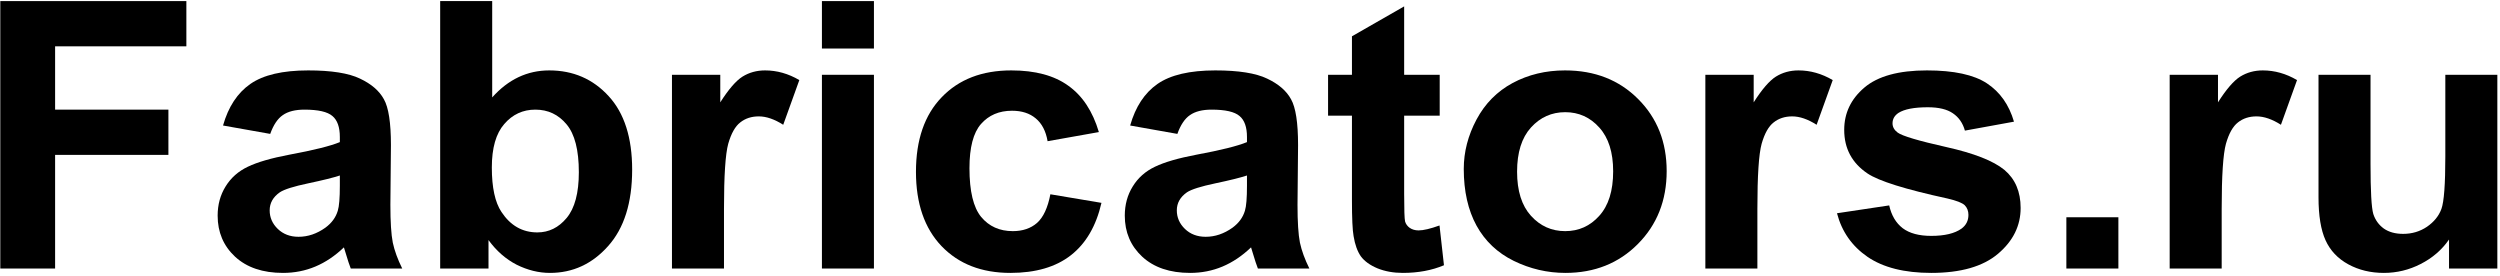 <?xml version="1.0" encoding="UTF-8"?> <svg xmlns="http://www.w3.org/2000/svg" width="190" height="21" viewBox="0 0 190 21" fill="none"> <path d="M0.023 20.408V0.083H14.164V3.521H4.188V8.332H12.799V11.771H4.188V20.408H0.023Z" fill="black"></path> <path d="M20.537 10.176L16.95 9.539C17.353 8.115 18.047 7.061 19.032 6.377C20.017 5.693 21.48 5.351 23.422 5.351C25.185 5.351 26.498 5.559 27.361 5.975C28.224 6.382 28.829 6.904 29.176 7.542C29.533 8.171 29.711 9.331 29.711 11.022L29.669 15.57C29.669 16.864 29.73 17.82 29.852 18.439C29.983 19.05 30.222 19.706 30.569 20.408H26.658C26.555 20.149 26.428 19.766 26.278 19.258C26.212 19.026 26.165 18.874 26.137 18.8C25.462 19.447 24.74 19.932 23.97 20.256C23.201 20.579 22.381 20.741 21.508 20.741C19.97 20.741 18.755 20.33 17.864 19.507C16.982 18.684 16.541 17.645 16.541 16.388C16.541 15.556 16.743 14.816 17.146 14.169C17.55 13.513 18.113 13.014 18.835 12.672C19.567 12.321 20.617 12.016 21.987 11.757C23.834 11.415 25.115 11.096 25.828 10.8V10.412C25.828 9.663 25.64 9.132 25.265 8.818C24.89 8.494 24.181 8.332 23.14 8.332C22.437 8.332 21.888 8.471 21.494 8.748C21.1 9.016 20.781 9.492 20.537 10.176ZM25.828 13.337C25.321 13.504 24.519 13.703 23.422 13.934C22.324 14.165 21.607 14.391 21.269 14.613C20.753 14.973 20.495 15.431 20.495 15.986C20.495 16.531 20.701 17.002 21.114 17.4C21.527 17.797 22.052 17.996 22.69 17.996C23.403 17.996 24.083 17.765 24.73 17.303C25.209 16.951 25.523 16.522 25.673 16.013C25.776 15.681 25.828 15.047 25.828 14.114V13.337Z" fill="black"></path> <path d="M33.453 20.408V0.083H37.407V7.403C38.627 6.035 40.071 5.351 41.741 5.351C43.56 5.351 45.066 6.003 46.257 7.306C47.448 8.6 48.044 10.463 48.044 12.894C48.044 15.408 47.434 17.344 46.215 18.703C45.005 20.062 43.532 20.741 41.797 20.741C40.943 20.741 40.099 20.533 39.264 20.117C38.439 19.692 37.726 19.068 37.126 18.245V20.408H33.453ZM37.379 12.727C37.379 14.252 37.623 15.38 38.111 16.11C38.795 17.145 39.705 17.663 40.84 17.663C41.713 17.663 42.454 17.298 43.063 16.568C43.682 15.828 43.992 14.668 43.992 13.088C43.992 11.406 43.682 10.195 43.063 9.455C42.444 8.707 41.652 8.332 40.685 8.332C39.738 8.332 38.95 8.697 38.322 9.428C37.693 10.149 37.379 11.248 37.379 12.727Z" fill="black"></path> <path d="M55.023 20.408H51.069V5.684H54.741V7.778C55.37 6.789 55.933 6.137 56.43 5.823C56.936 5.509 57.508 5.351 58.146 5.351C59.047 5.351 59.914 5.596 60.749 6.086L59.525 9.483C58.859 9.058 58.24 8.845 57.668 8.845C57.114 8.845 56.645 8.998 56.261 9.303C55.876 9.599 55.571 10.139 55.346 10.925C55.131 11.711 55.023 13.356 55.023 15.861V20.408Z" fill="black"></path> <path d="M62.466 3.688V0.083H66.419V3.688H62.466ZM62.466 20.408V5.684H66.419V20.408H62.466Z" fill="black"></path> <path d="M83.514 10.038L79.617 10.731C79.486 9.964 79.185 9.386 78.716 8.998C78.257 8.61 77.656 8.416 76.915 8.416C75.931 8.416 75.143 8.753 74.552 9.428C73.97 10.093 73.679 11.211 73.679 12.783C73.679 14.53 73.975 15.764 74.566 16.485C75.166 17.206 75.968 17.566 76.972 17.566C77.722 17.566 78.337 17.358 78.815 16.942C79.293 16.517 79.631 15.791 79.828 14.765L83.711 15.417C83.308 17.173 82.534 18.5 81.39 19.396C80.245 20.293 78.712 20.741 76.789 20.741C74.603 20.741 72.859 20.062 71.555 18.703C70.26 17.344 69.613 15.463 69.613 13.06C69.613 10.629 70.265 8.739 71.569 7.39C72.873 6.031 74.636 5.351 76.859 5.351C78.679 5.351 80.123 5.74 81.193 6.516C82.271 7.283 83.045 8.457 83.514 10.038Z" fill="black"></path> <path d="M89.48 10.176L85.892 9.539C86.295 8.115 86.99 7.061 87.974 6.377C88.959 5.693 90.423 5.351 92.364 5.351C94.128 5.351 95.441 5.559 96.304 5.975C97.167 6.382 97.772 6.904 98.119 7.542C98.475 8.171 98.653 9.331 98.653 11.022L98.611 15.57C98.611 16.864 98.672 17.82 98.794 18.439C98.925 19.05 99.165 19.706 99.512 20.408H95.6C95.497 20.149 95.371 19.766 95.22 19.258C95.155 19.026 95.108 18.874 95.08 18.8C94.404 19.447 93.682 19.932 92.913 20.256C92.144 20.579 91.323 20.741 90.451 20.741C88.912 20.741 87.698 20.33 86.807 19.507C85.925 18.684 85.484 17.645 85.484 16.388C85.484 15.556 85.686 14.816 86.089 14.169C86.492 13.513 87.055 13.014 87.777 12.672C88.509 12.321 89.56 12.016 90.929 11.757C92.777 11.415 94.057 11.096 94.77 10.8V10.412C94.77 9.663 94.583 9.132 94.207 8.818C93.832 8.494 93.124 8.332 92.083 8.332C91.379 8.332 90.831 8.471 90.437 8.748C90.043 9.016 89.724 9.492 89.48 10.176ZM94.77 13.337C94.264 13.504 93.462 13.703 92.364 13.934C91.267 14.165 90.549 14.391 90.212 14.613C89.696 14.973 89.438 15.431 89.438 15.986C89.438 16.531 89.644 17.002 90.057 17.4C90.469 17.797 90.995 17.996 91.633 17.996C92.346 17.996 93.025 17.765 93.673 17.303C94.151 16.951 94.465 16.522 94.615 16.013C94.719 15.681 94.77 15.047 94.77 14.114V13.337Z" fill="black"></path> <path d="M109.417 5.684V8.79H106.716V14.724C106.716 15.925 106.739 16.628 106.786 16.831C106.842 17.025 106.959 17.187 107.138 17.317C107.325 17.446 107.55 17.511 107.813 17.511C108.179 17.511 108.709 17.386 109.403 17.136L109.741 20.159C108.821 20.547 107.78 20.741 106.617 20.741C105.904 20.741 105.262 20.625 104.689 20.394C104.117 20.154 103.695 19.849 103.423 19.479C103.161 19.1 102.978 18.592 102.874 17.954C102.79 17.501 102.748 16.586 102.748 15.209V8.79H100.933V5.684H102.748V2.759L106.716 0.485V5.684H109.417Z" fill="black"></path> <path d="M111.246 12.838C111.246 11.544 111.57 10.292 112.217 9.081C112.864 7.87 113.779 6.946 114.96 6.308C116.152 5.67 117.479 5.351 118.942 5.351C121.203 5.351 123.055 6.077 124.5 7.528C125.944 8.97 126.667 10.796 126.667 13.005C126.667 15.232 125.935 17.081 124.472 18.55C123.018 20.011 121.184 20.741 118.97 20.741C117.601 20.741 116.292 20.436 115.045 19.826C113.807 19.216 112.864 18.324 112.217 17.15C111.57 15.967 111.246 14.53 111.246 12.838ZM115.298 13.046C115.298 14.507 115.65 15.625 116.353 16.401C117.057 17.178 117.925 17.566 118.956 17.566C119.988 17.566 120.851 17.178 121.545 16.401C122.249 15.625 122.6 14.497 122.6 13.018C122.6 11.577 122.249 10.467 121.545 9.691C120.851 8.915 119.988 8.526 118.956 8.526C117.925 8.526 117.057 8.915 116.353 9.691C115.65 10.467 115.298 11.586 115.298 13.046Z" fill="black"></path> <path d="M133.561 20.408H129.607V5.684H133.28V7.778C133.908 6.789 134.471 6.137 134.968 5.823C135.474 5.509 136.047 5.351 136.684 5.351C137.585 5.351 138.453 5.596 139.287 6.086L138.063 9.483C137.397 9.058 136.778 8.845 136.206 8.845C135.653 8.845 135.184 8.998 134.799 9.303C134.414 9.599 134.11 10.139 133.885 10.925C133.669 11.711 133.561 13.356 133.561 15.861V20.408Z" fill="black"></path> <path d="M139.611 16.207L143.579 15.611C143.748 16.369 144.09 16.947 144.606 17.344C145.122 17.732 145.844 17.927 146.773 17.927C147.795 17.927 148.564 17.742 149.08 17.372C149.427 17.113 149.601 16.767 149.601 16.332C149.601 16.036 149.507 15.791 149.319 15.597C149.122 15.412 148.681 15.242 147.997 15.084C144.807 14.391 142.786 13.758 141.933 13.185C140.751 12.39 140.16 11.286 140.16 9.871C140.16 8.596 140.671 7.524 141.693 6.655C142.716 5.786 144.301 5.351 146.449 5.351C148.494 5.351 150.013 5.68 151.008 6.336C152.002 6.992 152.687 7.963 153.062 9.247L149.333 9.927C149.174 9.354 148.869 8.915 148.419 8.61C147.978 8.305 147.345 8.152 146.519 8.152C145.478 8.152 144.732 8.295 144.282 8.582C143.982 8.785 143.832 9.049 143.832 9.372C143.832 9.649 143.963 9.885 144.226 10.079C144.582 10.338 145.811 10.703 147.912 11.175C150.023 11.646 151.495 12.224 152.33 12.908C153.156 13.601 153.568 14.567 153.568 15.805C153.568 17.155 152.996 18.315 151.852 19.285C150.707 20.256 149.014 20.741 146.773 20.741C144.737 20.741 143.124 20.334 141.933 19.521C140.751 18.708 139.977 17.603 139.611 16.207Z" fill="black"></path> <path d="M157.044 20.408V16.512H160.997V20.408H157.044Z" fill="black"></path> <path d="M168.848 20.408H164.895V5.684H168.567V7.778C169.195 6.789 169.758 6.137 170.255 5.823C170.762 5.509 171.334 5.351 171.972 5.351C172.872 5.351 173.74 5.596 174.575 6.086L173.351 9.483C172.685 9.058 172.066 8.845 171.493 8.845C170.94 8.845 170.471 8.998 170.086 9.303C169.702 9.599 169.397 10.139 169.172 10.925C168.956 11.711 168.848 13.356 168.848 15.861V20.408Z" fill="black"></path> <path d="M186.126 20.408V18.204C185.582 18.989 184.864 19.609 183.973 20.062C183.092 20.515 182.158 20.741 181.173 20.741C180.17 20.741 179.269 20.524 178.472 20.089C177.675 19.655 177.098 19.045 176.741 18.259C176.385 17.474 176.207 16.388 176.207 15.001V5.684H180.16V12.45C180.16 14.521 180.231 15.791 180.371 16.263C180.522 16.725 180.789 17.095 181.173 17.372C181.558 17.64 182.046 17.774 182.637 17.774C183.312 17.774 183.917 17.594 184.452 17.233C184.986 16.864 185.352 16.411 185.549 15.875C185.746 15.329 185.845 14.003 185.845 11.896V5.684H189.798V20.408H186.126Z" fill="black"></path> </svg> 